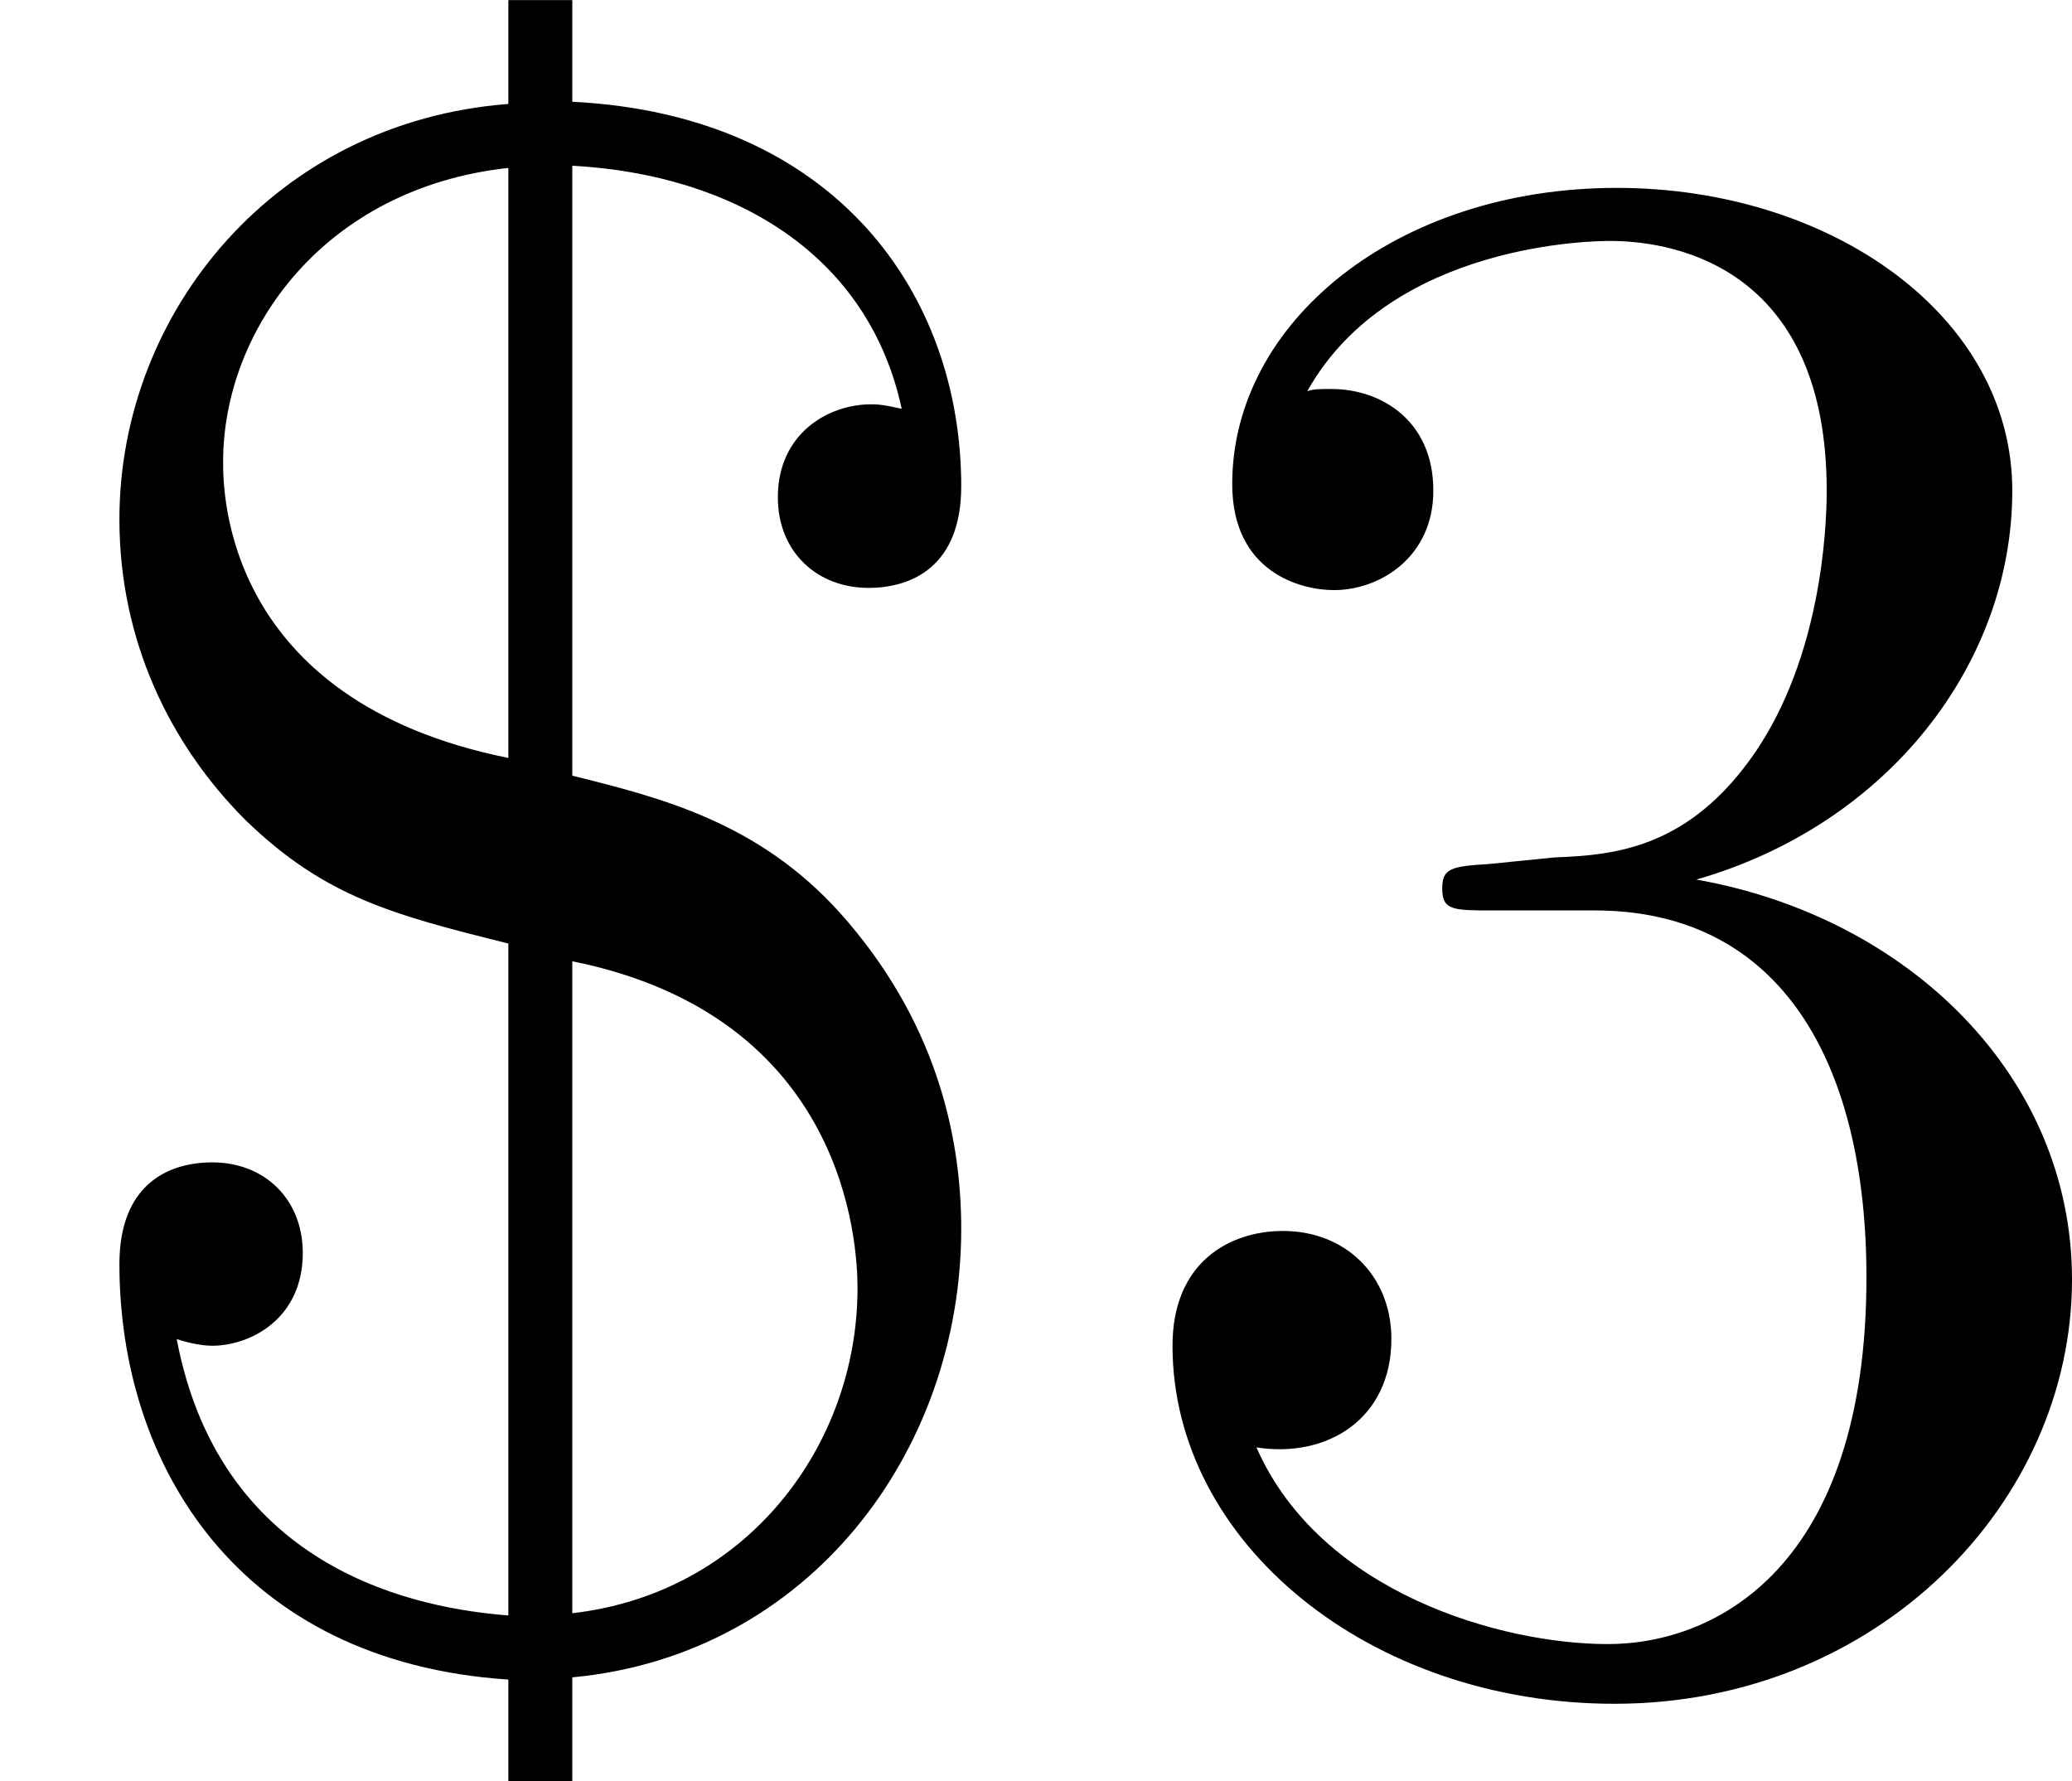 <?xml version='1.0' encoding='UTF-8'?>
<!-- This file was generated by dvisvgm 2.8.1 -->
<svg version='1.1' xmlns='http://www.w3.org/2000/svg' xmlns:xlink='http://www.w3.org/1999/xlink' width='22.418pt' height='19.272pt' viewBox='42.92 177.605 22.418 19.272'>
<defs>
<path id='g2-36' d='M3.096-8.07C3.969-8.022 4.698-7.592 4.878-6.755C4.77-6.779 4.746-6.779 4.71-6.779C4.483-6.779 4.208-6.623 4.208-6.276C4.208-5.978 4.423-5.786 4.698-5.786C4.937-5.786 5.2-5.906 5.2-6.336C5.2-7.376 4.519-8.345 3.096-8.416V-8.966H2.75V-8.404C1.494-8.309 .646-7.281 .646-6.157C.646-5.499 .921-4.937 1.327-4.531C1.757-4.113 2.128-4.017 2.75-3.862V-.227C2.283-.263 1.196-.454 .956-1.722C.992-1.71 1.076-1.686 1.148-1.686C1.351-1.686 1.638-1.829 1.638-2.188C1.638-2.475 1.435-2.678 1.148-2.678C.909-2.678 .646-2.558 .646-2.128C.646-1.04 1.291 .024 2.75 .12V.669H3.096V.108C4.376-.012 5.2-1.112 5.2-2.319C5.2-2.833 5.057-3.455 4.543-4.029C4.101-4.519 3.575-4.651 3.096-4.77V-8.07ZM2.75-4.866C1.207-5.177 1.207-6.312 1.207-6.468C1.207-7.185 1.757-7.95 2.75-8.058V-4.866ZM3.096-3.766C4.579-3.467 4.639-2.236 4.639-1.997C4.639-1.148 4.041-.347 3.096-.239V-3.766Z'/>
<path id='g2-51' d='M2.2-4.292C1.997-4.28 1.949-4.268 1.949-4.16C1.949-4.041 2.008-4.041 2.224-4.041H2.774C3.79-4.041 4.244-3.204 4.244-2.056C4.244-.49 3.431-.072 2.845-.072C2.271-.072 1.291-.347 .944-1.136C1.327-1.076 1.674-1.291 1.674-1.722C1.674-2.068 1.423-2.307 1.088-2.307C.801-2.307 .49-2.14 .49-1.686C.49-.622 1.554 .251 2.881 .251C4.304 .251 5.356-.837 5.356-2.044C5.356-3.144 4.471-4.005 3.324-4.208C4.364-4.507 5.033-5.38 5.033-6.312C5.033-7.257 4.053-7.95 2.893-7.95C1.698-7.95 .813-7.221 .813-6.348C.813-5.87 1.184-5.774 1.363-5.774C1.614-5.774 1.901-5.954 1.901-6.312C1.901-6.695 1.614-6.862 1.351-6.862C1.279-6.862 1.255-6.862 1.219-6.85C1.674-7.663 2.798-7.663 2.857-7.663C3.252-7.663 4.029-7.484 4.029-6.312C4.029-6.085 3.993-5.416 3.646-4.902C3.288-4.376 2.881-4.34 2.558-4.328L2.2-4.292Z'/>
</defs>
<g id='page6' transform='matrix(2 0 0 2 0 0)'>
<use x='21.46' y='97.769' xlink:href='#g2-36'/>
<use x='27.313' y='97.769' xlink:href='#g2-51'/>
</g>
</svg>
